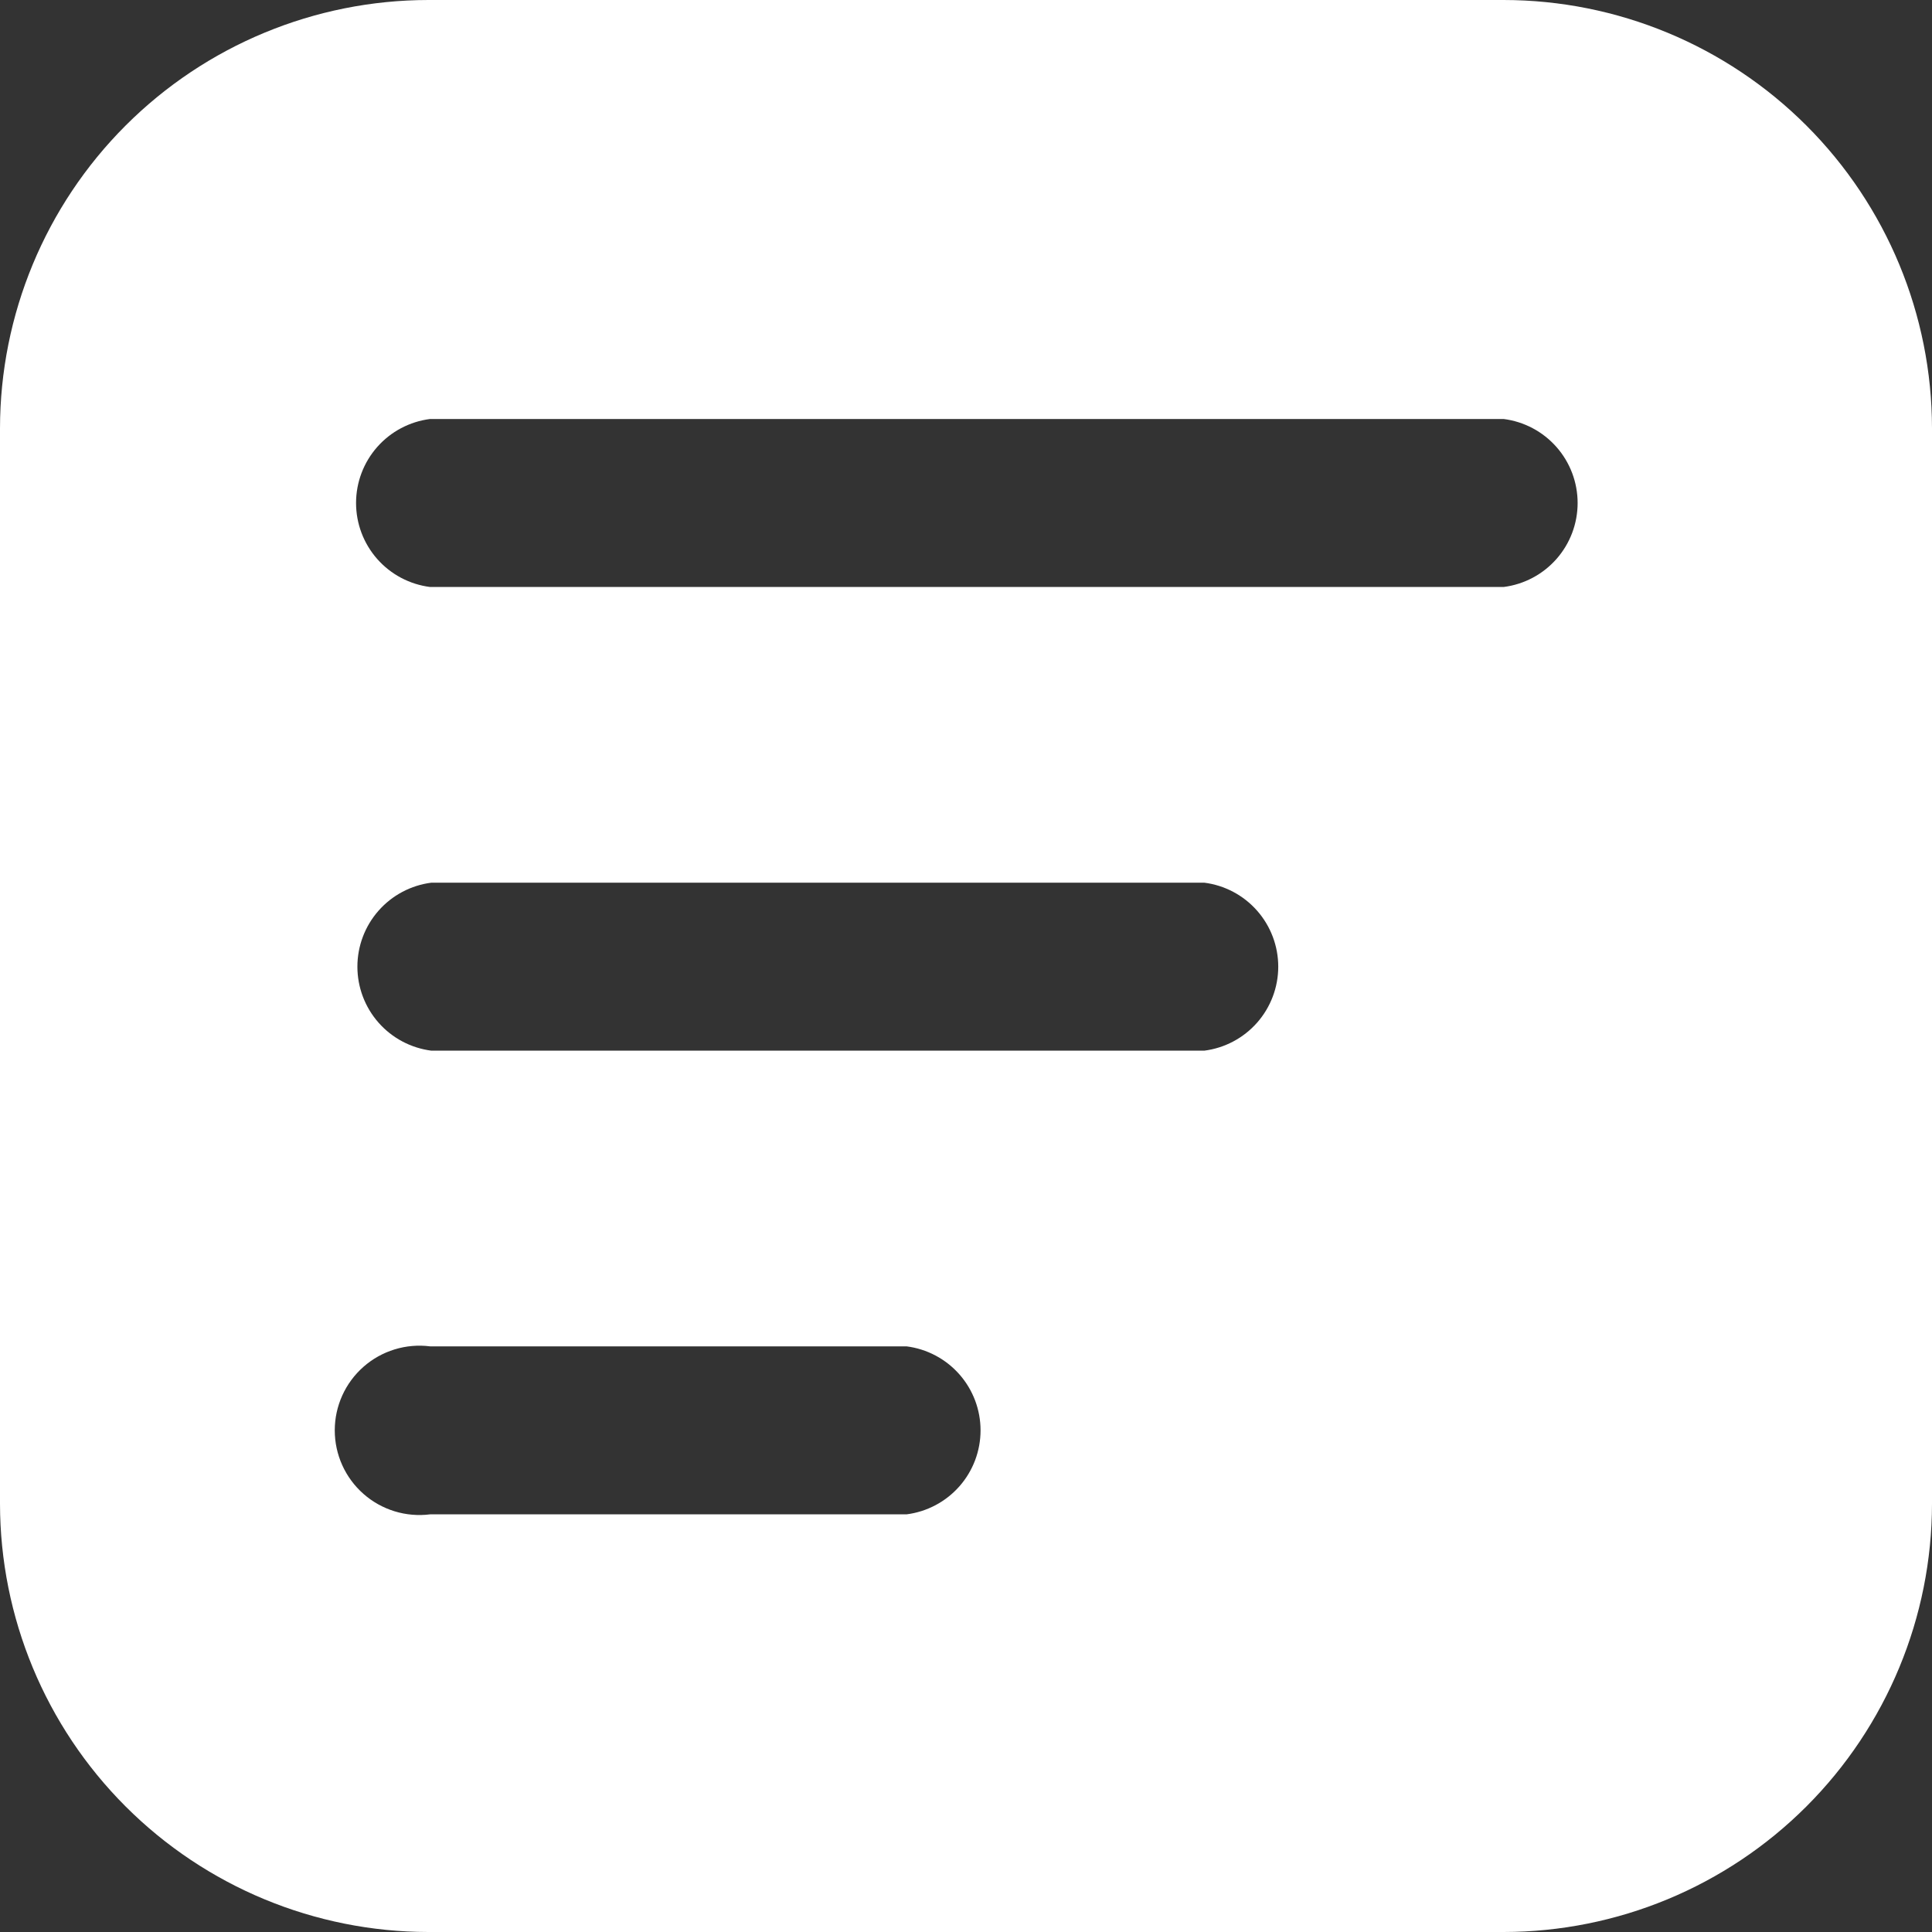 <?xml version="1.0" encoding="UTF-8"?> <svg xmlns="http://www.w3.org/2000/svg" width="512" height="512" viewBox="0 0 512 512" fill="none"><rect x="0" y="0" width="512" height="512" fill="#333333" stroke="none"/> <g clip-path="url(#clip0_515_1181)"> <path d="M398.47 0H113.53C83.427 0.024 54.564 11.992 33.278 33.278C11.992 54.564 0.024 83.427 0 113.53V398.47C0.024 428.572 11.992 457.436 33.278 478.722C54.564 500.008 83.427 511.976 113.53 512H398.47C428.572 511.976 457.436 500.008 478.722 478.722C500.008 457.436 511.976 428.572 512 398.47V113.53C511.976 83.427 500.008 54.564 478.722 33.278C457.436 11.992 428.572 0.024 398.47 0ZM240.239 401.319H113.976C110.816 401.719 107.607 401.443 104.563 400.507C101.518 399.572 98.708 397.999 96.319 395.893C93.929 393.787 92.015 391.197 90.704 388.294C89.393 385.391 88.715 382.243 88.715 379.058C88.715 375.873 89.393 372.725 90.704 369.822C92.015 366.919 93.929 364.329 96.319 362.223C98.708 360.118 101.518 358.545 104.563 357.609C107.607 356.673 110.816 356.397 113.976 356.797H240.239C245.658 357.484 250.641 360.124 254.253 364.222C257.864 368.321 259.857 373.596 259.857 379.058C259.857 384.521 257.864 389.796 254.253 393.894C250.641 397.992 245.658 400.632 240.239 401.319ZM319.132 278.439H114.332C108.913 277.752 103.93 275.112 100.319 271.014C96.707 266.916 94.714 261.641 94.714 256.178C94.714 250.716 96.707 245.441 100.319 241.342C103.93 237.244 108.913 234.604 114.332 233.917H319.132C324.551 234.604 329.534 237.244 333.145 241.342C336.757 245.441 338.749 250.716 338.749 256.178C338.749 261.641 336.757 266.916 333.145 271.014C329.534 275.112 324.551 277.752 319.132 278.439ZM398.47 155.559H113.976C108.556 154.872 103.574 152.232 99.962 148.134C96.351 144.036 94.358 138.761 94.358 133.298C94.358 127.836 96.351 122.561 99.962 118.462C103.574 114.364 108.556 111.724 113.976 111.037H398.47C403.889 111.724 408.871 114.364 412.483 118.462C416.094 122.561 418.087 127.836 418.087 133.298C418.087 138.761 416.094 144.036 412.483 148.134C408.871 152.232 403.889 154.872 398.47 155.559Z" fill="white"></path> </g> <defs> <clipPath id="clip0_515_1181"> <rect width="512" height="512" fill="white"></rect> </clipPath> </defs> </svg> 